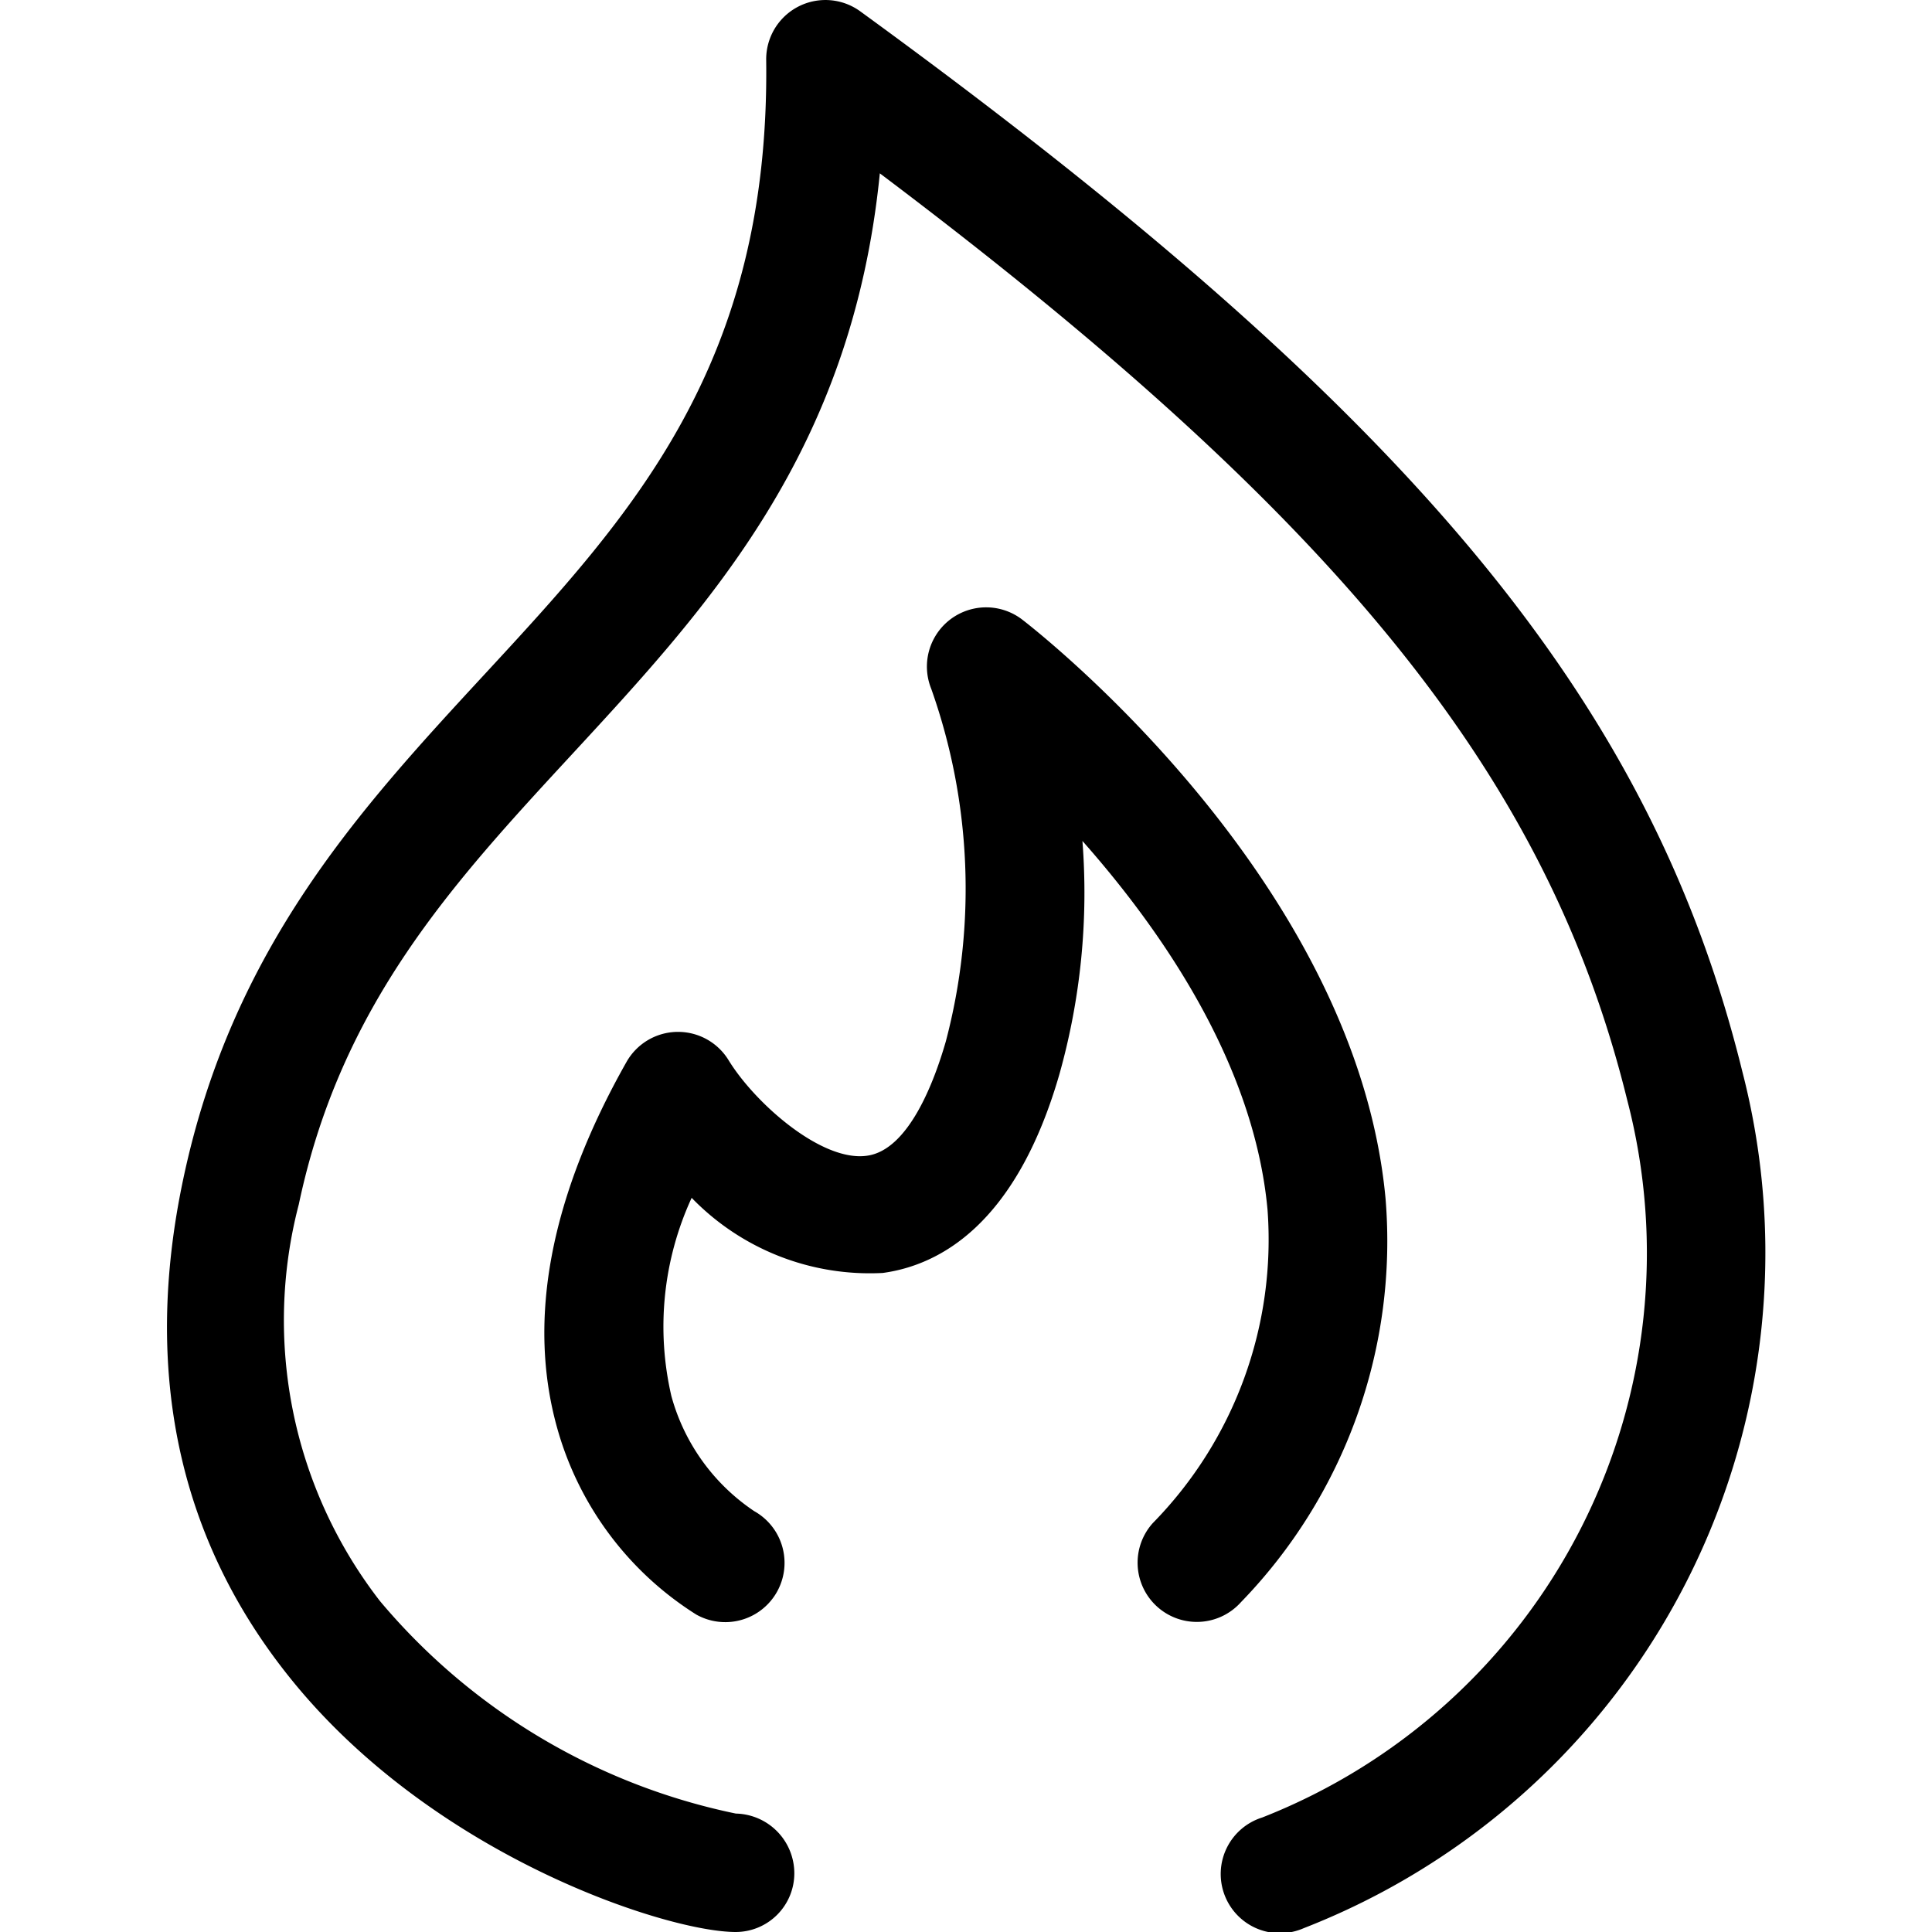 <?xml version="1.0"?>
<svg xmlns="http://www.w3.org/2000/svg" viewBox="0 0 50 50">
  <path d="M22.264.294a1.533 1.533 0 0 0-2.435 1.259c.1 7.9-3.488 11.787-7.29 15.9-3.213 3.477-6.534 7.072-7.8 13.077-1.054 4.991-.109 9.347 2.809 12.946C11.26 48.059 17.274 50 19.041 50a1.519 1.519 0 0 0 1.516-1.515 1.547 1.547 0 0 0-1.513-1.55 16.345 16.345 0 0 1-9.211-5.5 11.86 11.86 0 0 1-2.1-10.266c1.093-5.179 3.99-8.313 7.055-11.631 3.578-3.872 7.264-7.86 7.982-15.052 11.978 9.02 17.3 15.679 19.342 23.983a15.688 15.688 0 0 1-9.447 18.568 1.532 1.532 0 1 0 1.078 2.863 18.757 18.757 0 0 0 11.348-22.17c-2.365-9.611-8.55-17.047-22.827-27.436z"/>
  <path d="M35.857 31.01c-.772-8.263-9.057-14.71-9.406-14.978a1.533 1.533 0 0 0-2.351 1.793 15.479 15.479 0 0 1 .378 9.126c-.3 1.043-.964 2.814-2.04 2.959-1.172.169-2.9-1.359-3.583-2.473a1.531 1.531 0 0 0-1.307-.732h-.027a1.533 1.533 0 0 0-1.307.778c-1.974 3.491-2.578 6.679-1.794 9.475a8.359 8.359 0 0 0 3.6 4.827 1.533 1.533 0 0 0 1.5-2.676 5.254 5.254 0 0 1-2.145-2.98A7.962 7.962 0 0 1 17.9 31a6.416 6.416 0 0 0 4.945 1.944c1.468-.2 3.452-1.254 4.574-5.149a17.346 17.346 0 0 0 .594-6.031c2.1 2.372 4.444 5.8 4.79 9.537a10.476 10.476 0 0 1-2.971 8.119 1.532 1.532 0 1 0 2.283 2.045 13.418 13.418 0 0 0 3.742-10.455z"/>
</svg>
